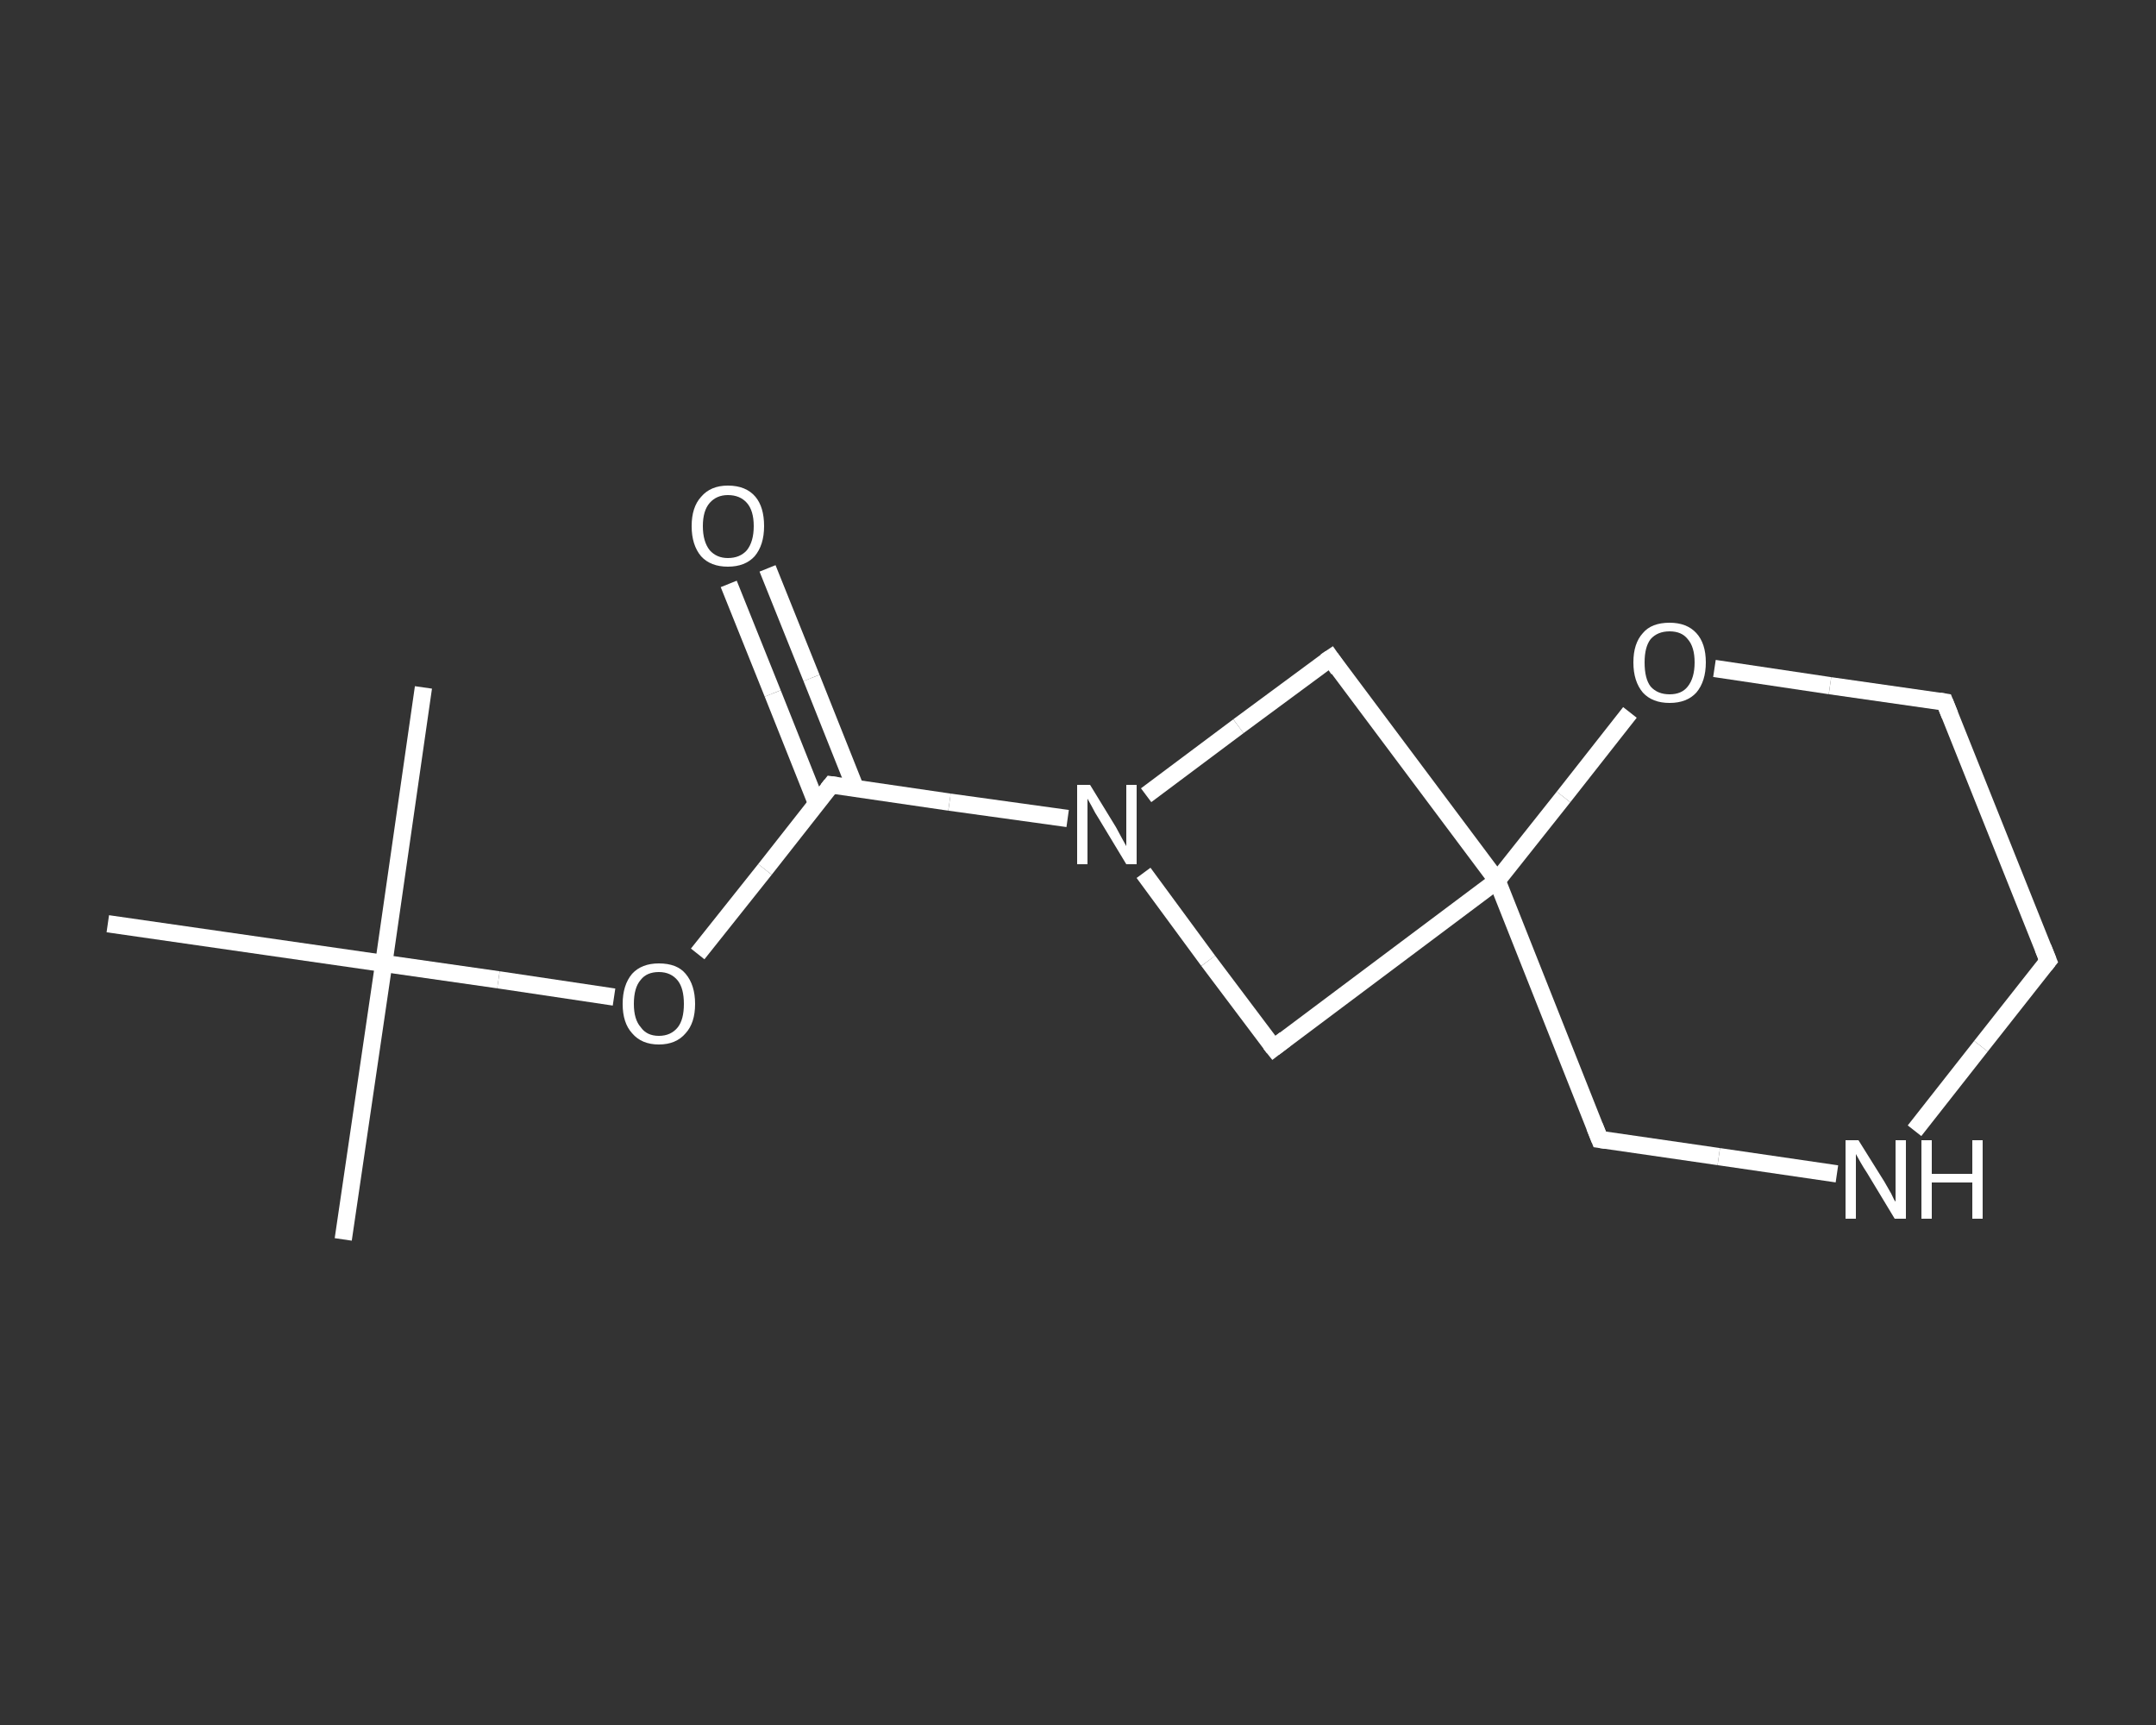 <?xml version='1.0' encoding='iso-8859-1'?>
<svg version='1.1' baseProfile='full'
              xmlns='http://www.w3.org/2000/svg'
                      xmlns:rdkit='http://www.rdkit.org/xml'
                      xmlns:xlink='http://www.w3.org/1999/xlink'
                  xml:space='preserve'
width='250px' height='200px' viewBox='0 0 250 200'>
<rect x="0" y="0" width="250" height="200" fill="#333333" stroke="none"/>
<!-- END OF HEADER -->
<rect style='opacity:1.0;fill:transparent;stroke:none' width='250.0' height='200.0' x='0.0' y='0.0'> </rect>
<path class='bond-0 atom-0 atom-1' d='M 39.8,143.7 L 44.5,111.7' style='fill:none;fill-rule:evenodd;stroke:#FFFFFF;stroke-width:2.0px;stroke-linecap:butt;stroke-linejoin:miter;stroke-opacity:1' />
<path class='bond-1 atom-1 atom-2' d='M 44.5,111.7 L 49.1,79.7' style='fill:none;fill-rule:evenodd;stroke:#FFFFFF;stroke-width:2.0px;stroke-linecap:butt;stroke-linejoin:miter;stroke-opacity:1' />
<path class='bond-2 atom-1 atom-3' d='M 44.5,111.7 L 12.5,107.1' style='fill:none;fill-rule:evenodd;stroke:#FFFFFF;stroke-width:2.0px;stroke-linecap:butt;stroke-linejoin:miter;stroke-opacity:1' />
<path class='bond-3 atom-1 atom-4' d='M 44.5,111.7 L 57.8,113.6' style='fill:none;fill-rule:evenodd;stroke:#FFFFFF;stroke-width:2.0px;stroke-linecap:butt;stroke-linejoin:miter;stroke-opacity:1' />
<path class='bond-3 atom-1 atom-4' d='M 57.8,113.6 L 71.2,115.6' style='fill:none;fill-rule:evenodd;stroke:#FFFFFF;stroke-width:2.0px;stroke-linecap:butt;stroke-linejoin:miter;stroke-opacity:1' />
<path class='bond-4 atom-4 atom-5' d='M 80.9,110.6 L 88.7,100.8' style='fill:none;fill-rule:evenodd;stroke:#FFFFFF;stroke-width:2.0px;stroke-linecap:butt;stroke-linejoin:miter;stroke-opacity:1' />
<path class='bond-4 atom-4 atom-5' d='M 88.7,100.8 L 96.4,91.0' style='fill:none;fill-rule:evenodd;stroke:#FFFFFF;stroke-width:2.0px;stroke-linecap:butt;stroke-linejoin:miter;stroke-opacity:1' />
<path class='bond-5 atom-5 atom-6' d='M 99.2,91.4 L 94.1,78.6' style='fill:none;fill-rule:evenodd;stroke:#FFFFFF;stroke-width:2.0px;stroke-linecap:butt;stroke-linejoin:miter;stroke-opacity:1' />
<path class='bond-5 atom-5 atom-6' d='M 94.1,78.6 L 89.0,65.9' style='fill:none;fill-rule:evenodd;stroke:#FFFFFF;stroke-width:2.0px;stroke-linecap:butt;stroke-linejoin:miter;stroke-opacity:1' />
<path class='bond-5 atom-5 atom-6' d='M 94.7,93.2 L 89.6,80.4' style='fill:none;fill-rule:evenodd;stroke:#FFFFFF;stroke-width:2.0px;stroke-linecap:butt;stroke-linejoin:miter;stroke-opacity:1' />
<path class='bond-5 atom-5 atom-6' d='M 89.6,80.4 L 84.5,67.7' style='fill:none;fill-rule:evenodd;stroke:#FFFFFF;stroke-width:2.0px;stroke-linecap:butt;stroke-linejoin:miter;stroke-opacity:1' />
<path class='bond-6 atom-5 atom-7' d='M 96.4,91.0 L 110.1,93.0' style='fill:none;fill-rule:evenodd;stroke:#FFFFFF;stroke-width:2.0px;stroke-linecap:butt;stroke-linejoin:miter;stroke-opacity:1' />
<path class='bond-6 atom-5 atom-7' d='M 110.1,93.0 L 123.8,94.9' style='fill:none;fill-rule:evenodd;stroke:#FFFFFF;stroke-width:2.0px;stroke-linecap:butt;stroke-linejoin:miter;stroke-opacity:1' />
<path class='bond-7 atom-7 atom-8' d='M 132.9,92.2 L 143.6,84.2' style='fill:none;fill-rule:evenodd;stroke:#FFFFFF;stroke-width:2.0px;stroke-linecap:butt;stroke-linejoin:miter;stroke-opacity:1' />
<path class='bond-7 atom-7 atom-8' d='M 143.6,84.2 L 154.3,76.3' style='fill:none;fill-rule:evenodd;stroke:#FFFFFF;stroke-width:2.0px;stroke-linecap:butt;stroke-linejoin:miter;stroke-opacity:1' />
<path class='bond-8 atom-8 atom-9' d='M 154.3,76.3 L 173.6,102.1' style='fill:none;fill-rule:evenodd;stroke:#FFFFFF;stroke-width:2.0px;stroke-linecap:butt;stroke-linejoin:miter;stroke-opacity:1' />
<path class='bond-9 atom-9 atom-10' d='M 173.6,102.1 L 185.5,132.1' style='fill:none;fill-rule:evenodd;stroke:#FFFFFF;stroke-width:2.0px;stroke-linecap:butt;stroke-linejoin:miter;stroke-opacity:1' />
<path class='bond-10 atom-10 atom-11' d='M 185.5,132.1 L 199.3,134.1' style='fill:none;fill-rule:evenodd;stroke:#FFFFFF;stroke-width:2.0px;stroke-linecap:butt;stroke-linejoin:miter;stroke-opacity:1' />
<path class='bond-10 atom-10 atom-11' d='M 199.3,134.1 L 213.0,136.1' style='fill:none;fill-rule:evenodd;stroke:#FFFFFF;stroke-width:2.0px;stroke-linecap:butt;stroke-linejoin:miter;stroke-opacity:1' />
<path class='bond-11 atom-11 atom-12' d='M 222.0,131.1 L 229.7,121.3' style='fill:none;fill-rule:evenodd;stroke:#FFFFFF;stroke-width:2.0px;stroke-linecap:butt;stroke-linejoin:miter;stroke-opacity:1' />
<path class='bond-11 atom-11 atom-12' d='M 229.7,121.3 L 237.5,111.4' style='fill:none;fill-rule:evenodd;stroke:#FFFFFF;stroke-width:2.0px;stroke-linecap:butt;stroke-linejoin:miter;stroke-opacity:1' />
<path class='bond-12 atom-12 atom-13' d='M 237.5,111.4 L 225.5,81.4' style='fill:none;fill-rule:evenodd;stroke:#FFFFFF;stroke-width:2.0px;stroke-linecap:butt;stroke-linejoin:miter;stroke-opacity:1' />
<path class='bond-13 atom-13 atom-14' d='M 225.5,81.4 L 212.2,79.5' style='fill:none;fill-rule:evenodd;stroke:#FFFFFF;stroke-width:2.0px;stroke-linecap:butt;stroke-linejoin:miter;stroke-opacity:1' />
<path class='bond-13 atom-13 atom-14' d='M 212.2,79.5 L 198.8,77.5' style='fill:none;fill-rule:evenodd;stroke:#FFFFFF;stroke-width:2.0px;stroke-linecap:butt;stroke-linejoin:miter;stroke-opacity:1' />
<path class='bond-14 atom-9 atom-15' d='M 173.6,102.1 L 147.7,121.5' style='fill:none;fill-rule:evenodd;stroke:#FFFFFF;stroke-width:2.0px;stroke-linecap:butt;stroke-linejoin:miter;stroke-opacity:1' />
<path class='bond-15 atom-15 atom-7' d='M 147.7,121.5 L 140.1,111.4' style='fill:none;fill-rule:evenodd;stroke:#FFFFFF;stroke-width:2.0px;stroke-linecap:butt;stroke-linejoin:miter;stroke-opacity:1' />
<path class='bond-15 atom-15 atom-7' d='M 140.1,111.4 L 132.6,101.2' style='fill:none;fill-rule:evenodd;stroke:#FFFFFF;stroke-width:2.0px;stroke-linecap:butt;stroke-linejoin:miter;stroke-opacity:1' />
<path class='bond-16 atom-14 atom-9' d='M 189.0,82.6 L 181.3,92.4' style='fill:none;fill-rule:evenodd;stroke:#FFFFFF;stroke-width:2.0px;stroke-linecap:butt;stroke-linejoin:miter;stroke-opacity:1' />
<path class='bond-16 atom-14 atom-9' d='M 181.3,92.4 L 173.6,102.1' style='fill:none;fill-rule:evenodd;stroke:#FFFFFF;stroke-width:2.0px;stroke-linecap:butt;stroke-linejoin:miter;stroke-opacity:1' />
<path d='M 96.0,91.5 L 96.4,91.0 L 97.1,91.1' style='fill:none;stroke:#FFFFFF;stroke-width:2.0px;stroke-linecap:butt;stroke-linejoin:miter;stroke-opacity:1;' />
<path d='M 153.7,76.7 L 154.3,76.3 L 155.2,77.6' style='fill:none;stroke:#FFFFFF;stroke-width:2.0px;stroke-linecap:butt;stroke-linejoin:miter;stroke-opacity:1;' />
<path d='M 184.9,130.6 L 185.5,132.1 L 186.2,132.2' style='fill:none;stroke:#FFFFFF;stroke-width:2.0px;stroke-linecap:butt;stroke-linejoin:miter;stroke-opacity:1;' />
<path d='M 237.1,111.9 L 237.5,111.4 L 236.9,109.9' style='fill:none;stroke:#FFFFFF;stroke-width:2.0px;stroke-linecap:butt;stroke-linejoin:miter;stroke-opacity:1;' />
<path d='M 226.1,82.9 L 225.5,81.4 L 224.9,81.3' style='fill:none;stroke:#FFFFFF;stroke-width:2.0px;stroke-linecap:butt;stroke-linejoin:miter;stroke-opacity:1;' />
<path d='M 149.0,120.5 L 147.7,121.5 L 147.3,121.0' style='fill:none;stroke:#FFFFFF;stroke-width:2.0px;stroke-linecap:butt;stroke-linejoin:miter;stroke-opacity:1;' />
<path class='atom-4' d='M 72.2 116.4
Q 72.2 114.2, 73.3 112.9
Q 74.4 111.7, 76.4 111.7
Q 78.5 111.7, 79.5 112.9
Q 80.6 114.2, 80.6 116.4
Q 80.6 118.6, 79.5 119.8
Q 78.4 121.1, 76.4 121.1
Q 74.4 121.1, 73.3 119.8
Q 72.2 118.6, 72.2 116.4
M 76.4 120.1
Q 77.8 120.1, 78.6 119.1
Q 79.3 118.2, 79.3 116.4
Q 79.3 114.6, 78.6 113.7
Q 77.8 112.7, 76.4 112.7
Q 75.0 112.7, 74.3 113.6
Q 73.5 114.5, 73.5 116.4
Q 73.5 118.2, 74.3 119.1
Q 75.0 120.1, 76.4 120.1
' fill='#FFFFFF'/>
<path class='atom-6' d='M 80.2 61.0
Q 80.2 58.8, 81.3 57.6
Q 82.4 56.3, 84.4 56.3
Q 86.5 56.3, 87.6 57.6
Q 88.6 58.8, 88.6 61.0
Q 88.6 63.2, 87.5 64.5
Q 86.4 65.7, 84.4 65.7
Q 82.4 65.7, 81.3 64.5
Q 80.2 63.2, 80.2 61.0
M 84.4 64.7
Q 85.8 64.7, 86.6 63.8
Q 87.4 62.8, 87.4 61.0
Q 87.4 59.2, 86.6 58.3
Q 85.8 57.4, 84.4 57.4
Q 83.1 57.4, 82.3 58.3
Q 81.5 59.2, 81.5 61.0
Q 81.5 62.8, 82.3 63.8
Q 83.1 64.7, 84.4 64.7
' fill='#FFFFFF'/>
<path class='atom-7' d='M 126.4 91.0
L 129.4 95.9
Q 129.6 96.3, 130.1 97.2
Q 130.6 98.1, 130.6 98.1
L 130.6 91.0
L 131.8 91.0
L 131.8 100.2
L 130.6 100.2
L 127.4 94.9
Q 127.0 94.3, 126.6 93.5
Q 126.2 92.8, 126.1 92.6
L 126.1 100.2
L 124.9 100.2
L 124.9 91.0
L 126.4 91.0
' fill='#FFFFFF'/>
<path class='atom-11' d='M 215.5 132.2
L 218.5 137.0
Q 218.8 137.5, 219.3 138.4
Q 219.7 139.3, 219.8 139.3
L 219.8 132.2
L 221.0 132.2
L 221.0 141.3
L 219.7 141.3
L 216.5 136.0
Q 216.1 135.4, 215.7 134.7
Q 215.3 134.0, 215.2 133.8
L 215.2 141.3
L 214.0 141.3
L 214.0 132.2
L 215.5 132.2
' fill='#FFFFFF'/>
<path class='atom-11' d='M 222.8 132.2
L 224.0 132.2
L 224.0 136.1
L 228.7 136.1
L 228.7 132.2
L 229.9 132.2
L 229.9 141.3
L 228.7 141.3
L 228.7 137.1
L 224.0 137.1
L 224.0 141.3
L 222.8 141.3
L 222.8 132.2
' fill='#FFFFFF'/>
<path class='atom-14' d='M 189.4 76.8
Q 189.4 74.6, 190.5 73.4
Q 191.5 72.2, 193.6 72.2
Q 195.6 72.2, 196.7 73.4
Q 197.8 74.6, 197.8 76.8
Q 197.8 79.0, 196.7 80.3
Q 195.6 81.5, 193.6 81.5
Q 191.6 81.5, 190.5 80.3
Q 189.4 79.0, 189.4 76.8
M 193.6 80.5
Q 195.0 80.5, 195.7 79.6
Q 196.5 78.6, 196.5 76.8
Q 196.5 75.0, 195.7 74.1
Q 195.0 73.2, 193.6 73.2
Q 192.2 73.2, 191.4 74.1
Q 190.7 75.0, 190.7 76.8
Q 190.7 78.7, 191.4 79.6
Q 192.2 80.5, 193.6 80.5
' fill='#FFFFFF'/>
</svg>
